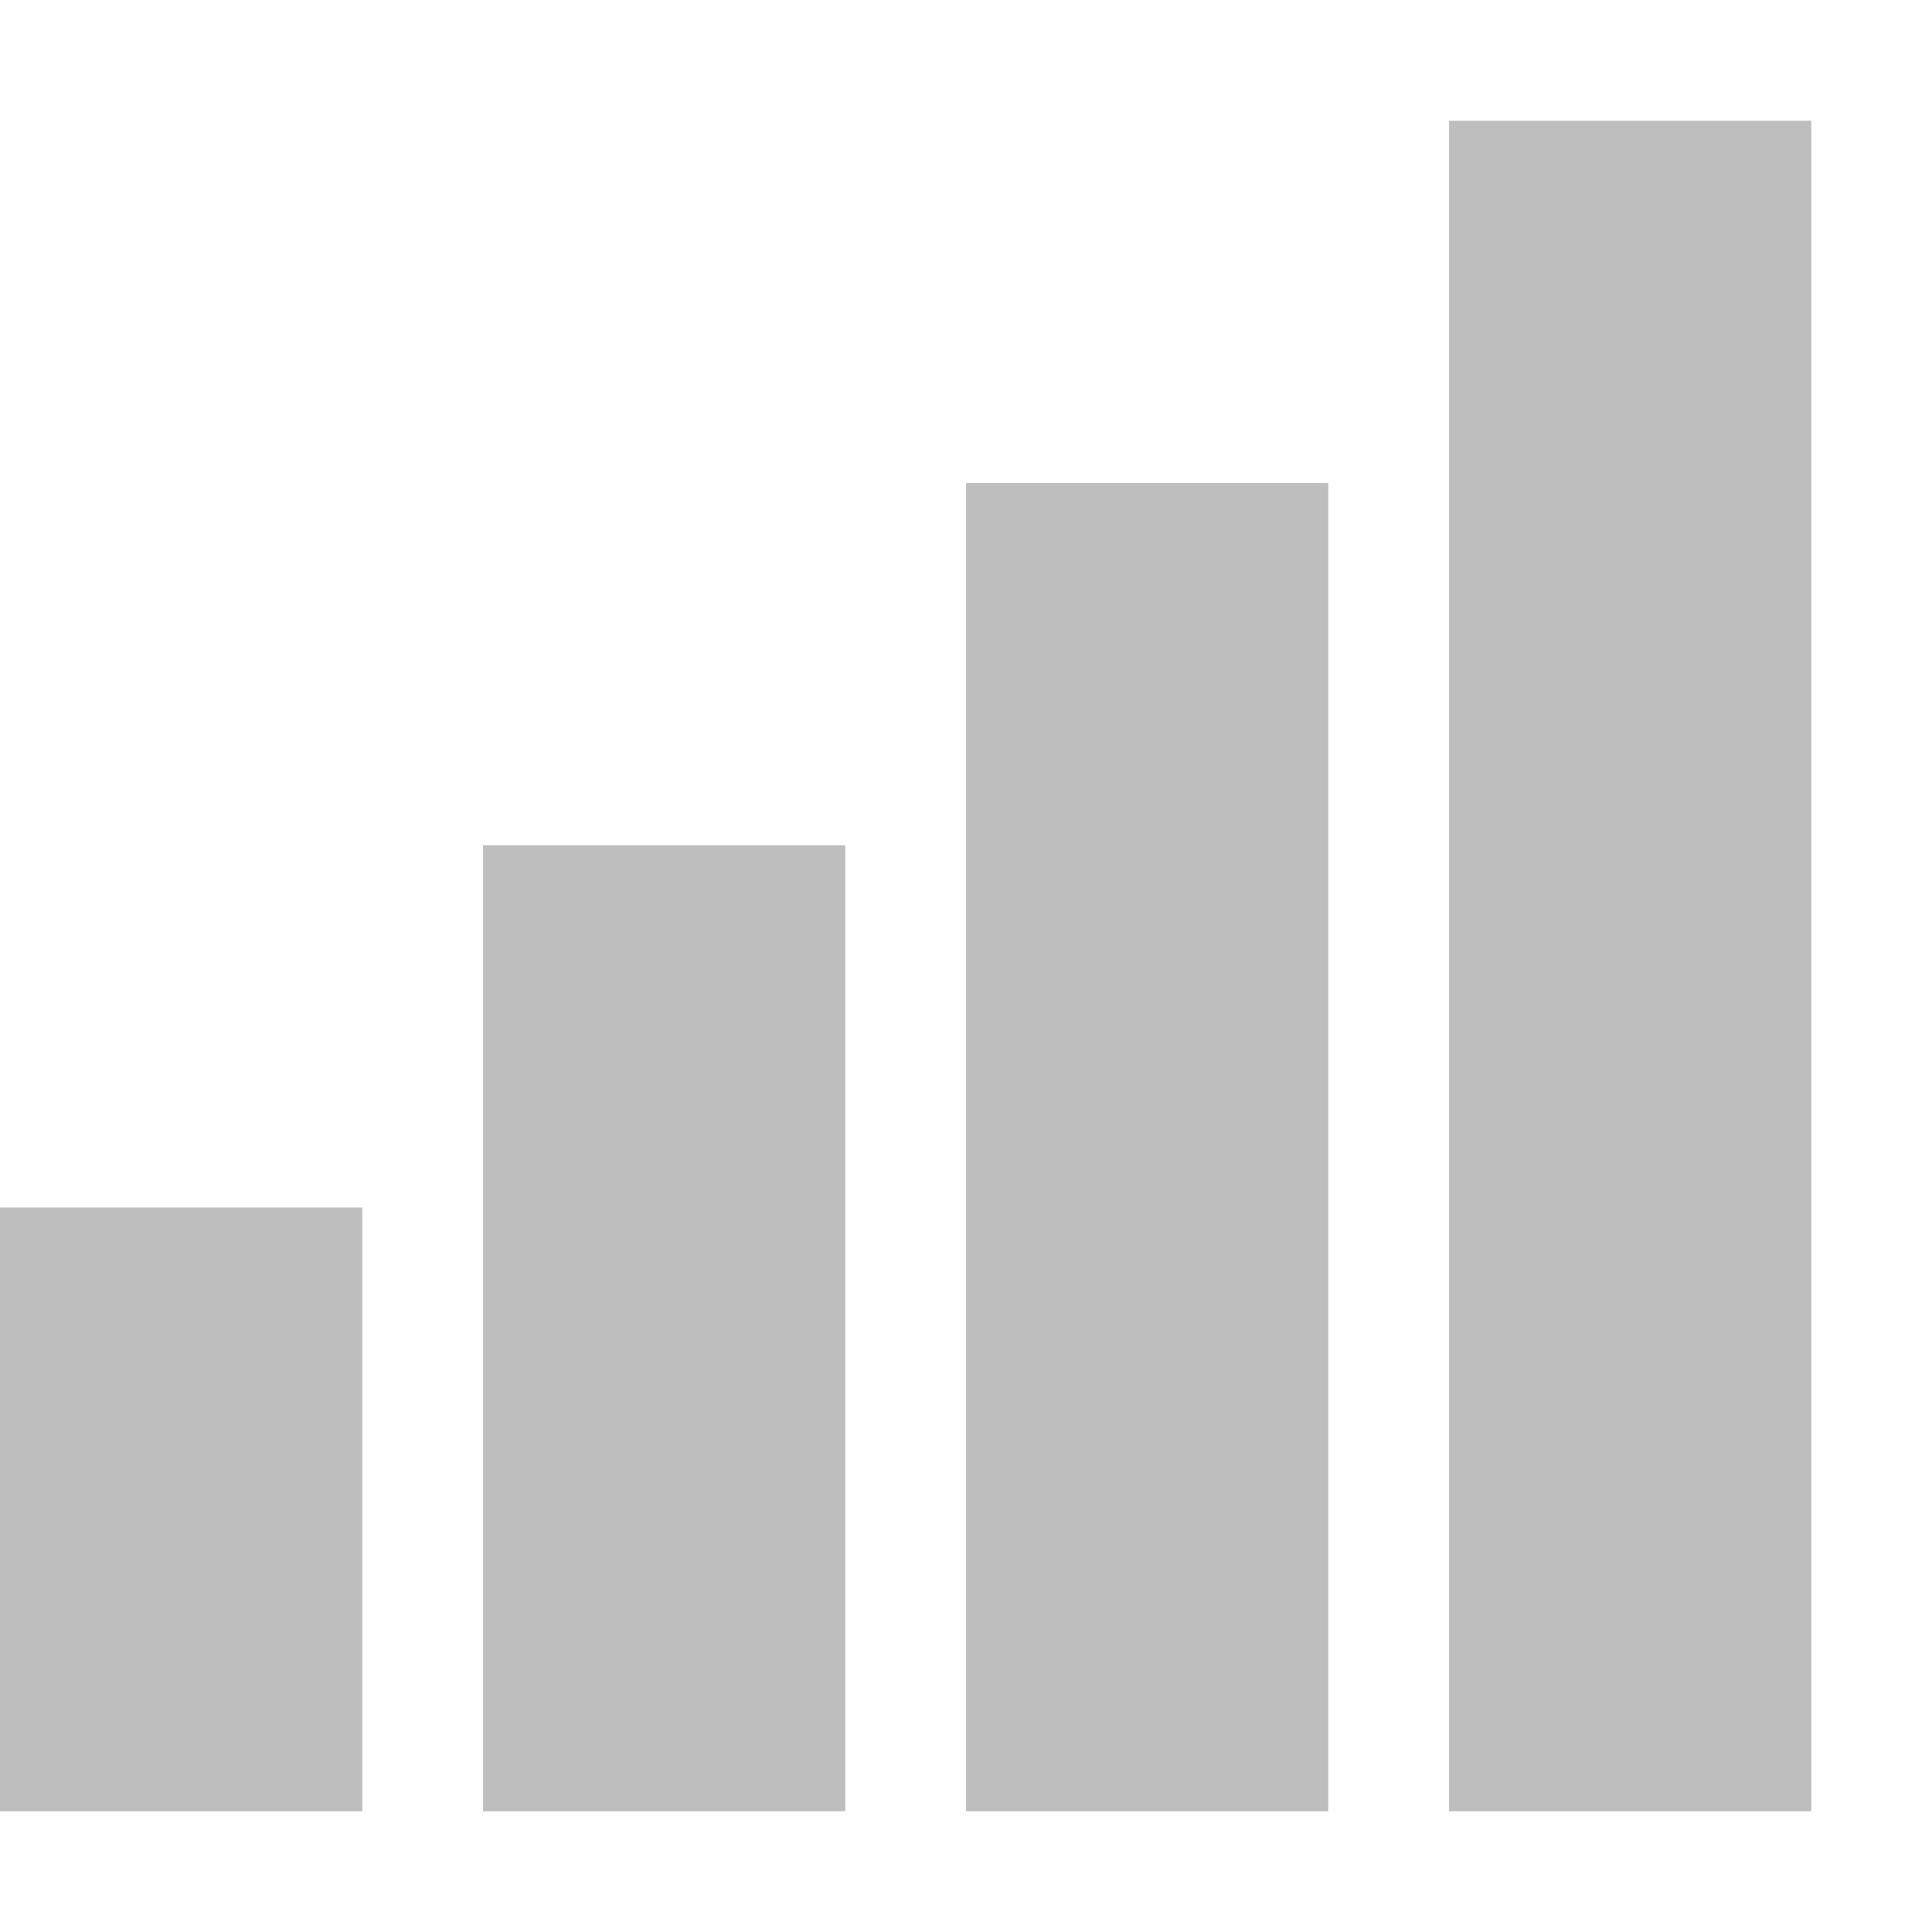 <svg xmlns="http://www.w3.org/2000/svg" width="16" height="16"><path d="M8 4v11h3V4zm4-3v14h3V1zM4 7v8h3V7zm-4 3v5h3v-5z" style="line-height:normal;font-variant-ligatures:normal;font-variant-position:normal;font-variant-caps:normal;font-variant-numeric:normal;font-variant-alternates:normal;font-feature-settings:normal;text-indent:0;text-align:start;text-decoration-line:none;text-decoration-style:solid;text-decoration-color:#000;text-transform:none;text-orientation:mixed;shape-padding:0;isolation:auto;mix-blend-mode:normal" overflow="visible" opacity=".35" color="#000" font-weight="400" font-family="sans-serif" fill="#474747" fill-rule="evenodd"/></svg>